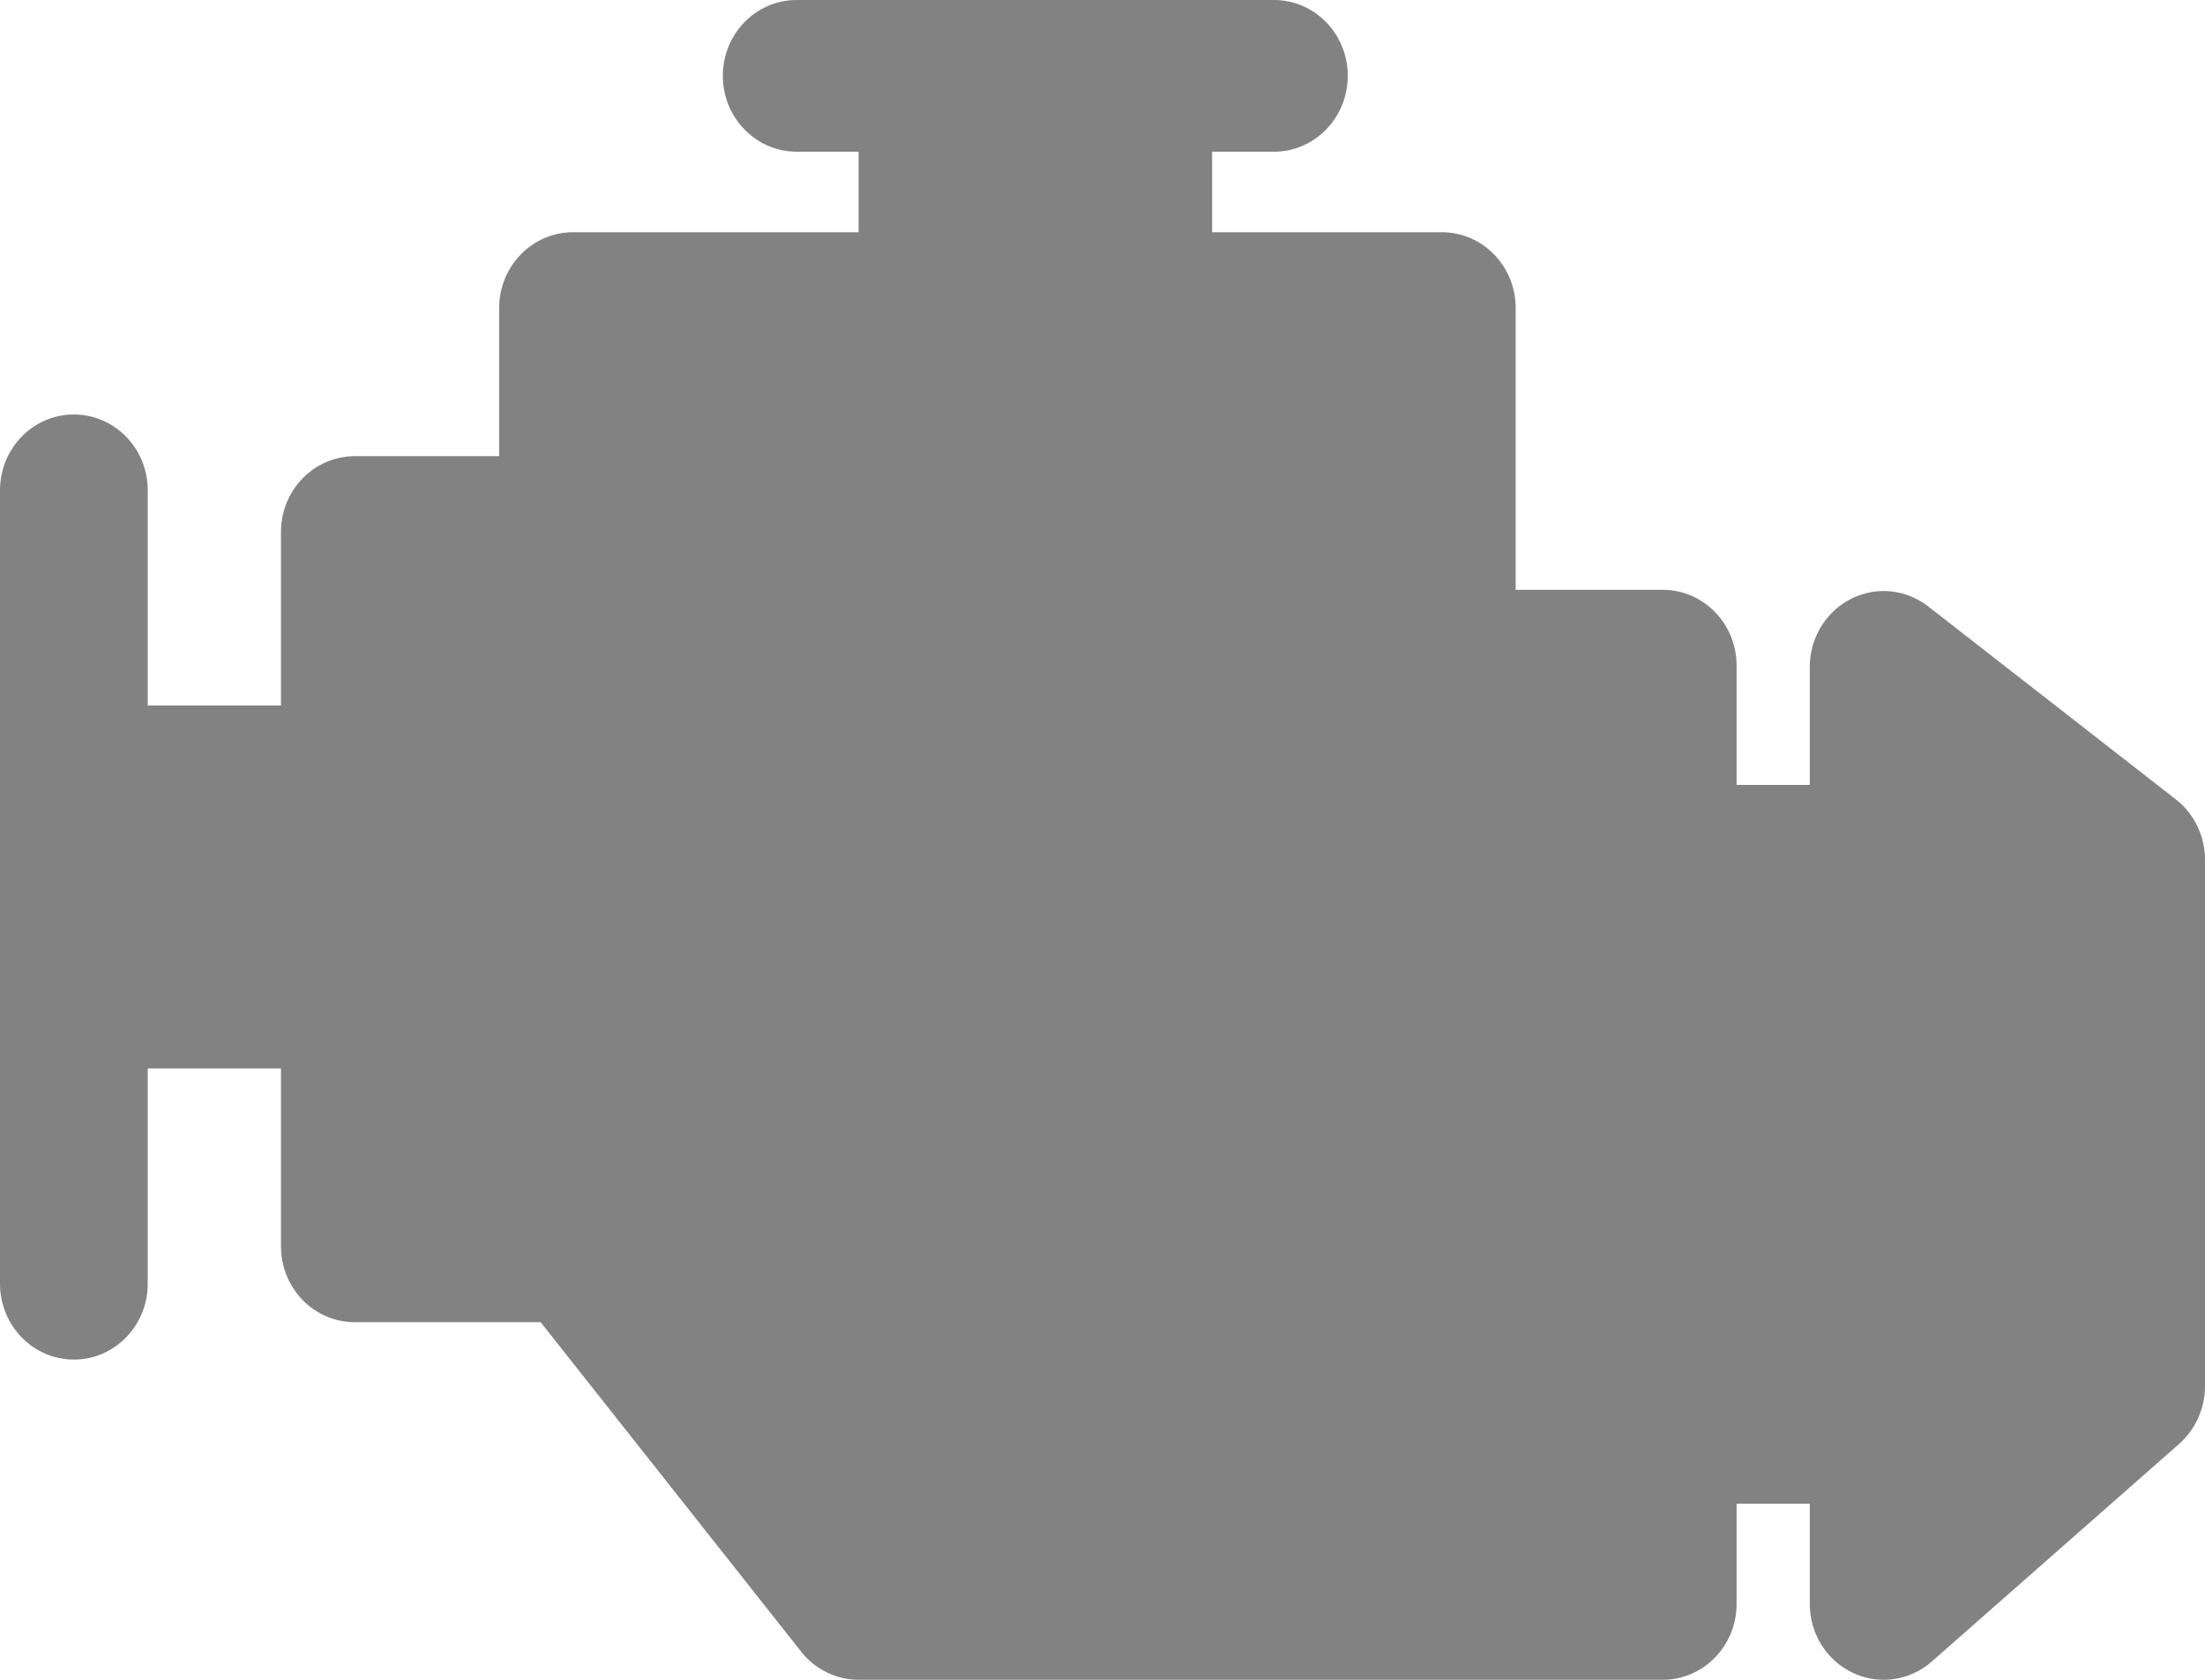 <svg width="21" height="16" viewBox="0 0 21 16" fill="none" xmlns="http://www.w3.org/2000/svg">
<path d="M20.722 7.614L18.365 5.777C18.152 5.611 17.867 5.582 17.627 5.705C17.388 5.827 17.236 6.078 17.236 6.352V7.476H16.539V6.34C16.539 5.941 16.224 5.618 15.836 5.618H14.435V2.934C14.435 2.535 14.12 2.212 13.732 2.212H11.544V1.445H12.133C12.521 1.445 12.836 1.121 12.836 0.722C12.836 0.323 12.521 0 12.133 0H7.588C7.199 0 6.884 0.323 6.884 0.722C6.884 1.121 7.199 1.445 7.588 1.445H8.177V2.212H5.457C5.069 2.212 4.754 2.535 4.754 2.934V4.345H3.38C2.991 4.345 2.676 4.668 2.676 5.067V6.72H1.407V4.67C1.407 4.271 1.092 3.948 0.703 3.948C0.315 3.948 0 4.271 0 4.67V12.227C0 12.626 0.315 12.95 0.704 12.95C1.092 12.95 1.407 12.626 1.407 12.227V10.177H2.676V11.871C2.676 12.271 2.991 12.594 3.38 12.594H5.149L7.631 15.733C7.765 15.902 7.965 16 8.177 16H15.836C16.224 16 16.539 15.676 16.539 15.277V14.323H17.236V15.277C17.236 15.56 17.396 15.816 17.646 15.934C17.74 15.978 17.84 16 17.94 16C18.105 16 18.268 15.94 18.398 15.826L20.755 13.752C20.91 13.614 21 13.414 21 13.203V8.189C21 7.964 20.897 7.75 20.722 7.614Z" fill="#828282"/>
</svg>
